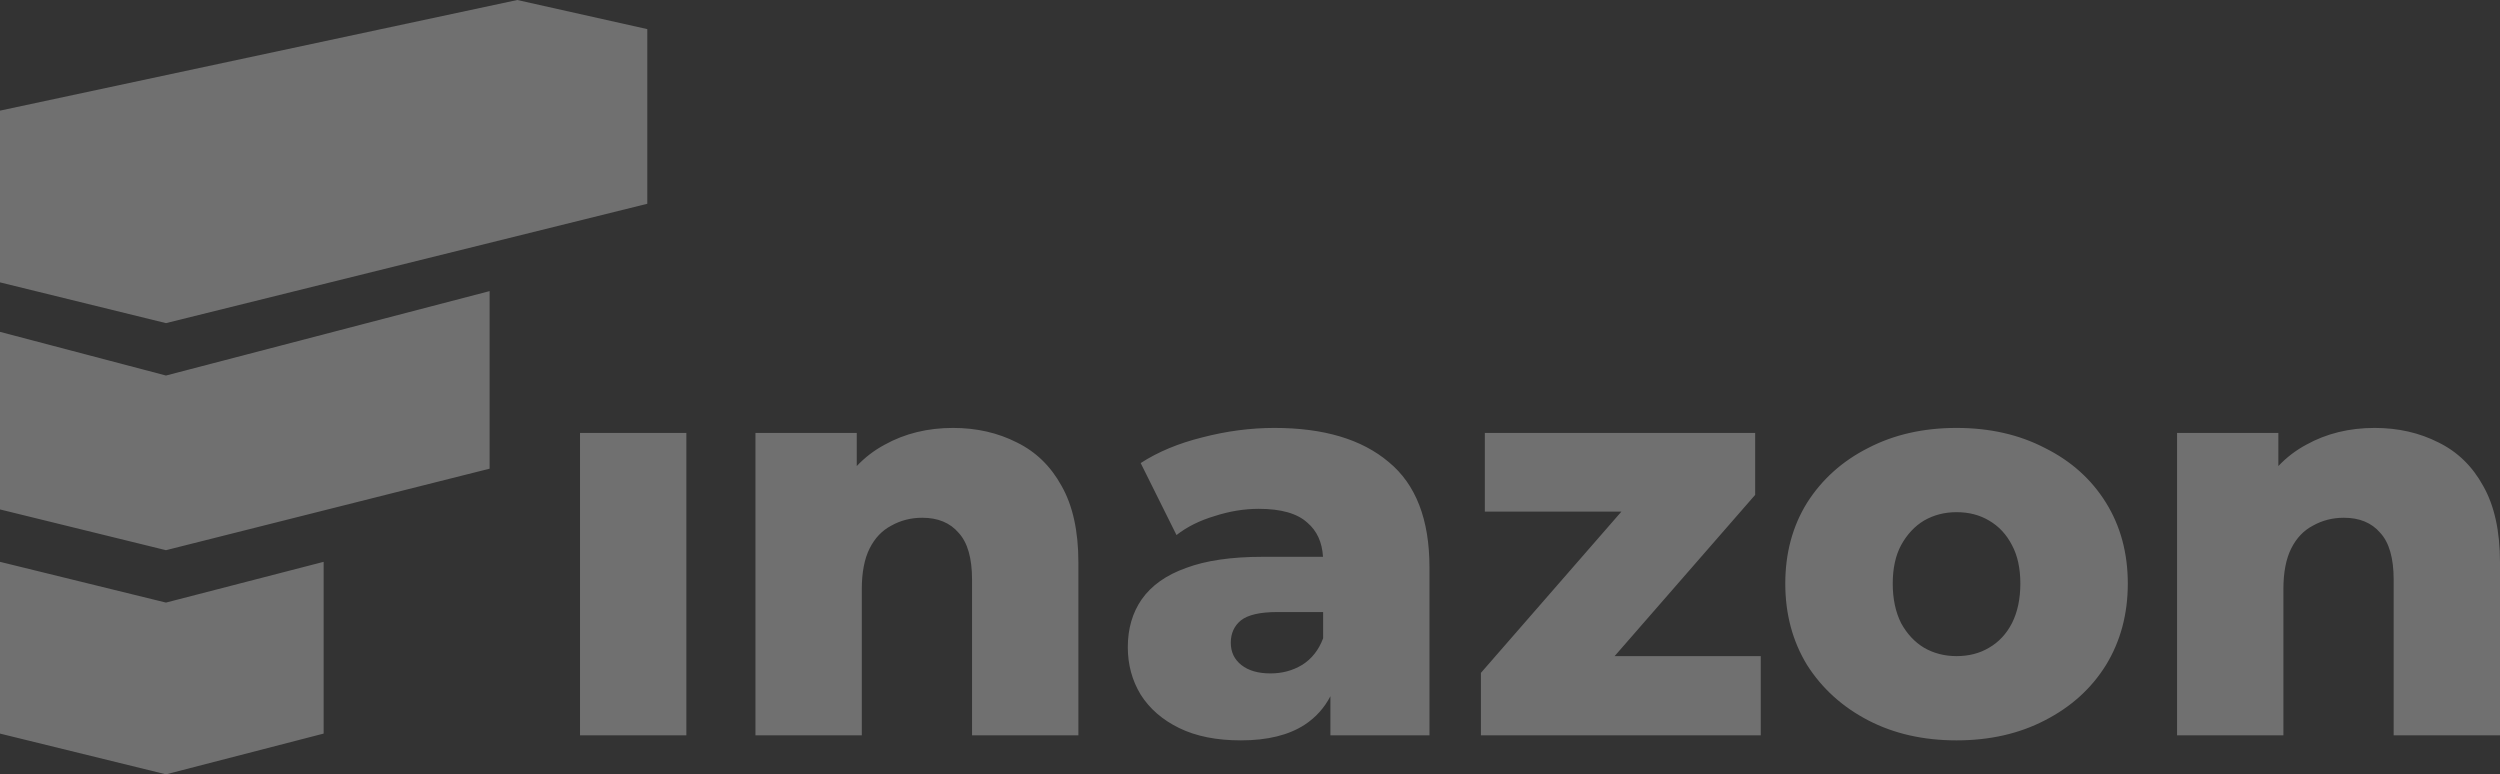 <?xml version="1.0" encoding="UTF-8"?> <svg xmlns="http://www.w3.org/2000/svg" width="452" height="140" viewBox="0 0 452 140" fill="none"><rect x="0" y="0" width="452" height="140" fill="#333333" stroke="none"/> <path fill-rule="evenodd" clip-rule="evenodd" d="M117.029 36.842V5.263L93.523 0L0 20V51.053L30.007 58.421L117.029 36.842ZM88.522 52.632V84.737L30.007 99.474L0 92.105V60L30.007 67.895L88.522 52.632ZM58.514 101.579V132.632L30.007 140L0 132.632V101.579L30.007 108.947L58.514 101.579ZM183.842 79.991C180.402 78.243 176.557 77.368 172.307 77.368C167.719 77.368 163.604 78.377 159.961 80.395C158.065 81.41 156.378 82.699 154.902 84.262V78.276H136.586V132.952H155.813V106.522C155.813 103.496 156.285 101.041 157.229 99.158C158.174 97.275 159.489 95.896 161.176 95.022C162.862 94.08 164.717 93.61 166.741 93.61C169.574 93.61 171.767 94.517 173.318 96.333C174.938 98.082 175.747 100.906 175.747 104.807V132.952H194.973V101.68C194.973 96.031 193.961 91.424 191.937 87.86C189.981 84.295 187.283 81.672 183.842 79.991ZM104.866 78.276V132.952H124.092V78.276H104.866ZM240.538 132.952V125.881C239.427 128.008 237.875 129.726 235.883 131.035C232.982 132.918 229.137 133.86 224.348 133.86C219.963 133.86 216.252 133.12 213.217 131.64C210.181 130.161 207.854 128.143 206.235 125.588C204.683 123.032 203.907 120.174 203.907 117.013C203.907 113.651 204.75 110.759 206.437 108.338C208.191 105.849 210.856 103.966 214.431 102.689C218.006 101.344 222.627 100.671 228.294 100.671H239.199C239.043 98.036 238.107 95.985 236.389 94.517C234.568 92.836 231.633 91.996 227.586 91.996C224.955 91.996 222.29 92.433 219.592 93.307C216.893 94.114 214.6 95.257 212.711 96.737L206.235 83.724C209.338 81.706 213.048 80.159 217.365 79.083C221.75 77.94 226.102 77.368 230.419 77.368C239.324 77.368 246.205 79.42 251.062 83.522C255.986 87.557 258.449 93.912 258.449 102.588V132.952H240.538ZM239.222 110.658V115.399C238.413 117.551 237.131 119.165 235.377 120.241C233.691 121.25 231.802 121.754 229.711 121.754C227.484 121.754 225.73 121.25 224.449 120.241C223.167 119.232 222.526 117.887 222.526 116.206C222.526 114.525 223.133 113.18 224.348 112.171C225.629 111.162 227.822 110.658 230.925 110.658H239.222ZM267.751 121.654V132.952H318.346V118.627H291.923L317.334 89.474V78.276H268.459V92.5H293.151L267.751 121.654ZM353.743 133.86C347.739 133.86 342.41 132.649 337.755 130.228C333.1 127.807 329.423 124.478 326.725 120.241C324.094 115.937 322.779 111.028 322.779 105.513C322.779 99.999 324.094 95.123 326.725 90.886C329.423 86.649 333.1 83.354 337.755 81C342.41 78.579 347.739 77.368 353.743 77.368C359.747 77.368 365.076 78.579 369.731 81C374.453 83.354 378.13 86.649 380.761 90.886C383.392 95.123 384.707 99.999 384.707 105.513C384.707 111.028 383.392 115.937 380.761 120.241C378.13 124.478 374.453 127.807 369.731 130.228C365.076 132.649 359.747 133.86 353.743 133.86ZM353.743 118.627C355.969 118.627 357.925 118.123 359.612 117.114C361.366 116.105 362.749 114.626 363.761 112.675C364.773 110.658 365.279 108.27 365.279 105.513C365.279 102.756 364.773 100.436 363.761 98.553C362.749 96.602 361.366 95.123 359.612 94.114C357.925 93.105 355.969 92.601 353.743 92.601C351.584 92.601 349.628 93.105 347.874 94.114C346.187 95.123 344.804 96.602 343.725 98.553C342.713 100.436 342.207 102.756 342.207 105.513C342.207 108.27 342.713 110.658 343.725 112.675C344.804 114.626 346.187 116.105 347.874 117.114C349.628 118.123 351.584 118.627 353.743 118.627ZM440.869 79.991C437.429 78.243 433.583 77.368 429.333 77.368C424.746 77.368 420.631 78.377 416.988 80.395C415.091 81.41 413.405 82.699 411.929 84.262V78.276H393.613V132.952H412.839V106.522C412.839 103.496 413.312 101.041 414.256 99.158C415.201 97.275 416.516 95.896 418.202 95.022C419.889 94.08 421.744 93.61 423.768 93.61C426.601 93.61 428.794 94.517 430.345 96.333C431.964 98.082 432.774 100.906 432.774 104.807V132.952H452V101.68C452 96.031 450.988 91.424 448.964 87.86C447.008 84.295 444.31 81.672 440.869 79.991Z" fill="white" fill-opacity="0.3"></path> </svg> 